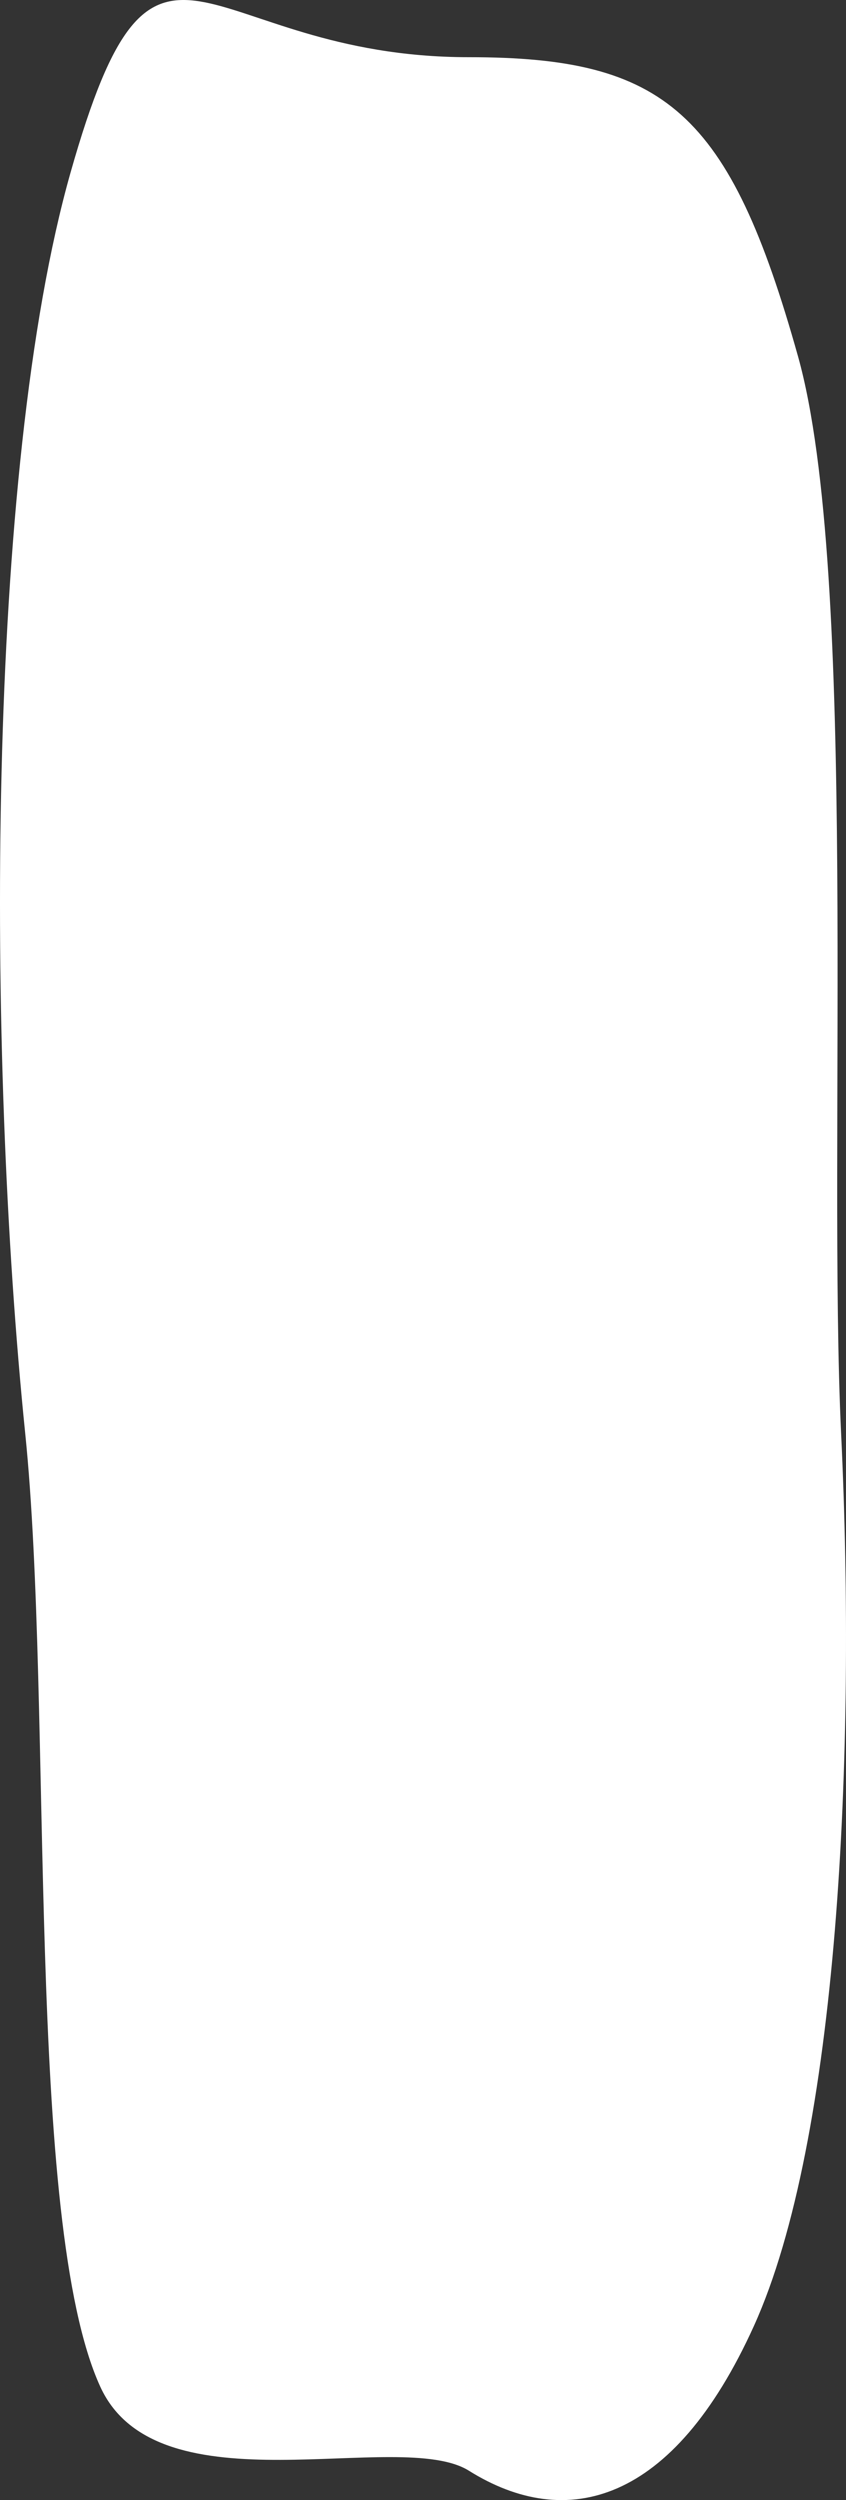<?xml version="1.0" encoding="UTF-8"?> <svg xmlns="http://www.w3.org/2000/svg" width="379" height="1119" viewBox="0 0 379 1119" fill="none"><rect x="0" y="0" width="379" height="1119" fill="#333333" stroke="none"/> <path fill-rule="evenodd" clip-rule="evenodd" d="M210.061 25.6C298.027 25.6 326.788 49.972 357.507 159.527C384.69 256.471 370.741 514.137 376.813 641.674C383.627 784.817 375.561 957.615 337.752 1041.04C301.485 1121.07 253.584 1133.07 210.061 1105.85C179.095 1086.48 70.859 1124.79 44.954 1068.31C11.03 994.348 23.89 764.88 11.309 641.674C-6.094 471.249 -6.356 211.007 31.615 77.203C70.014 -58.106 88.597 25.6 210.061 25.6Z" fill="white"></path> </svg> 
